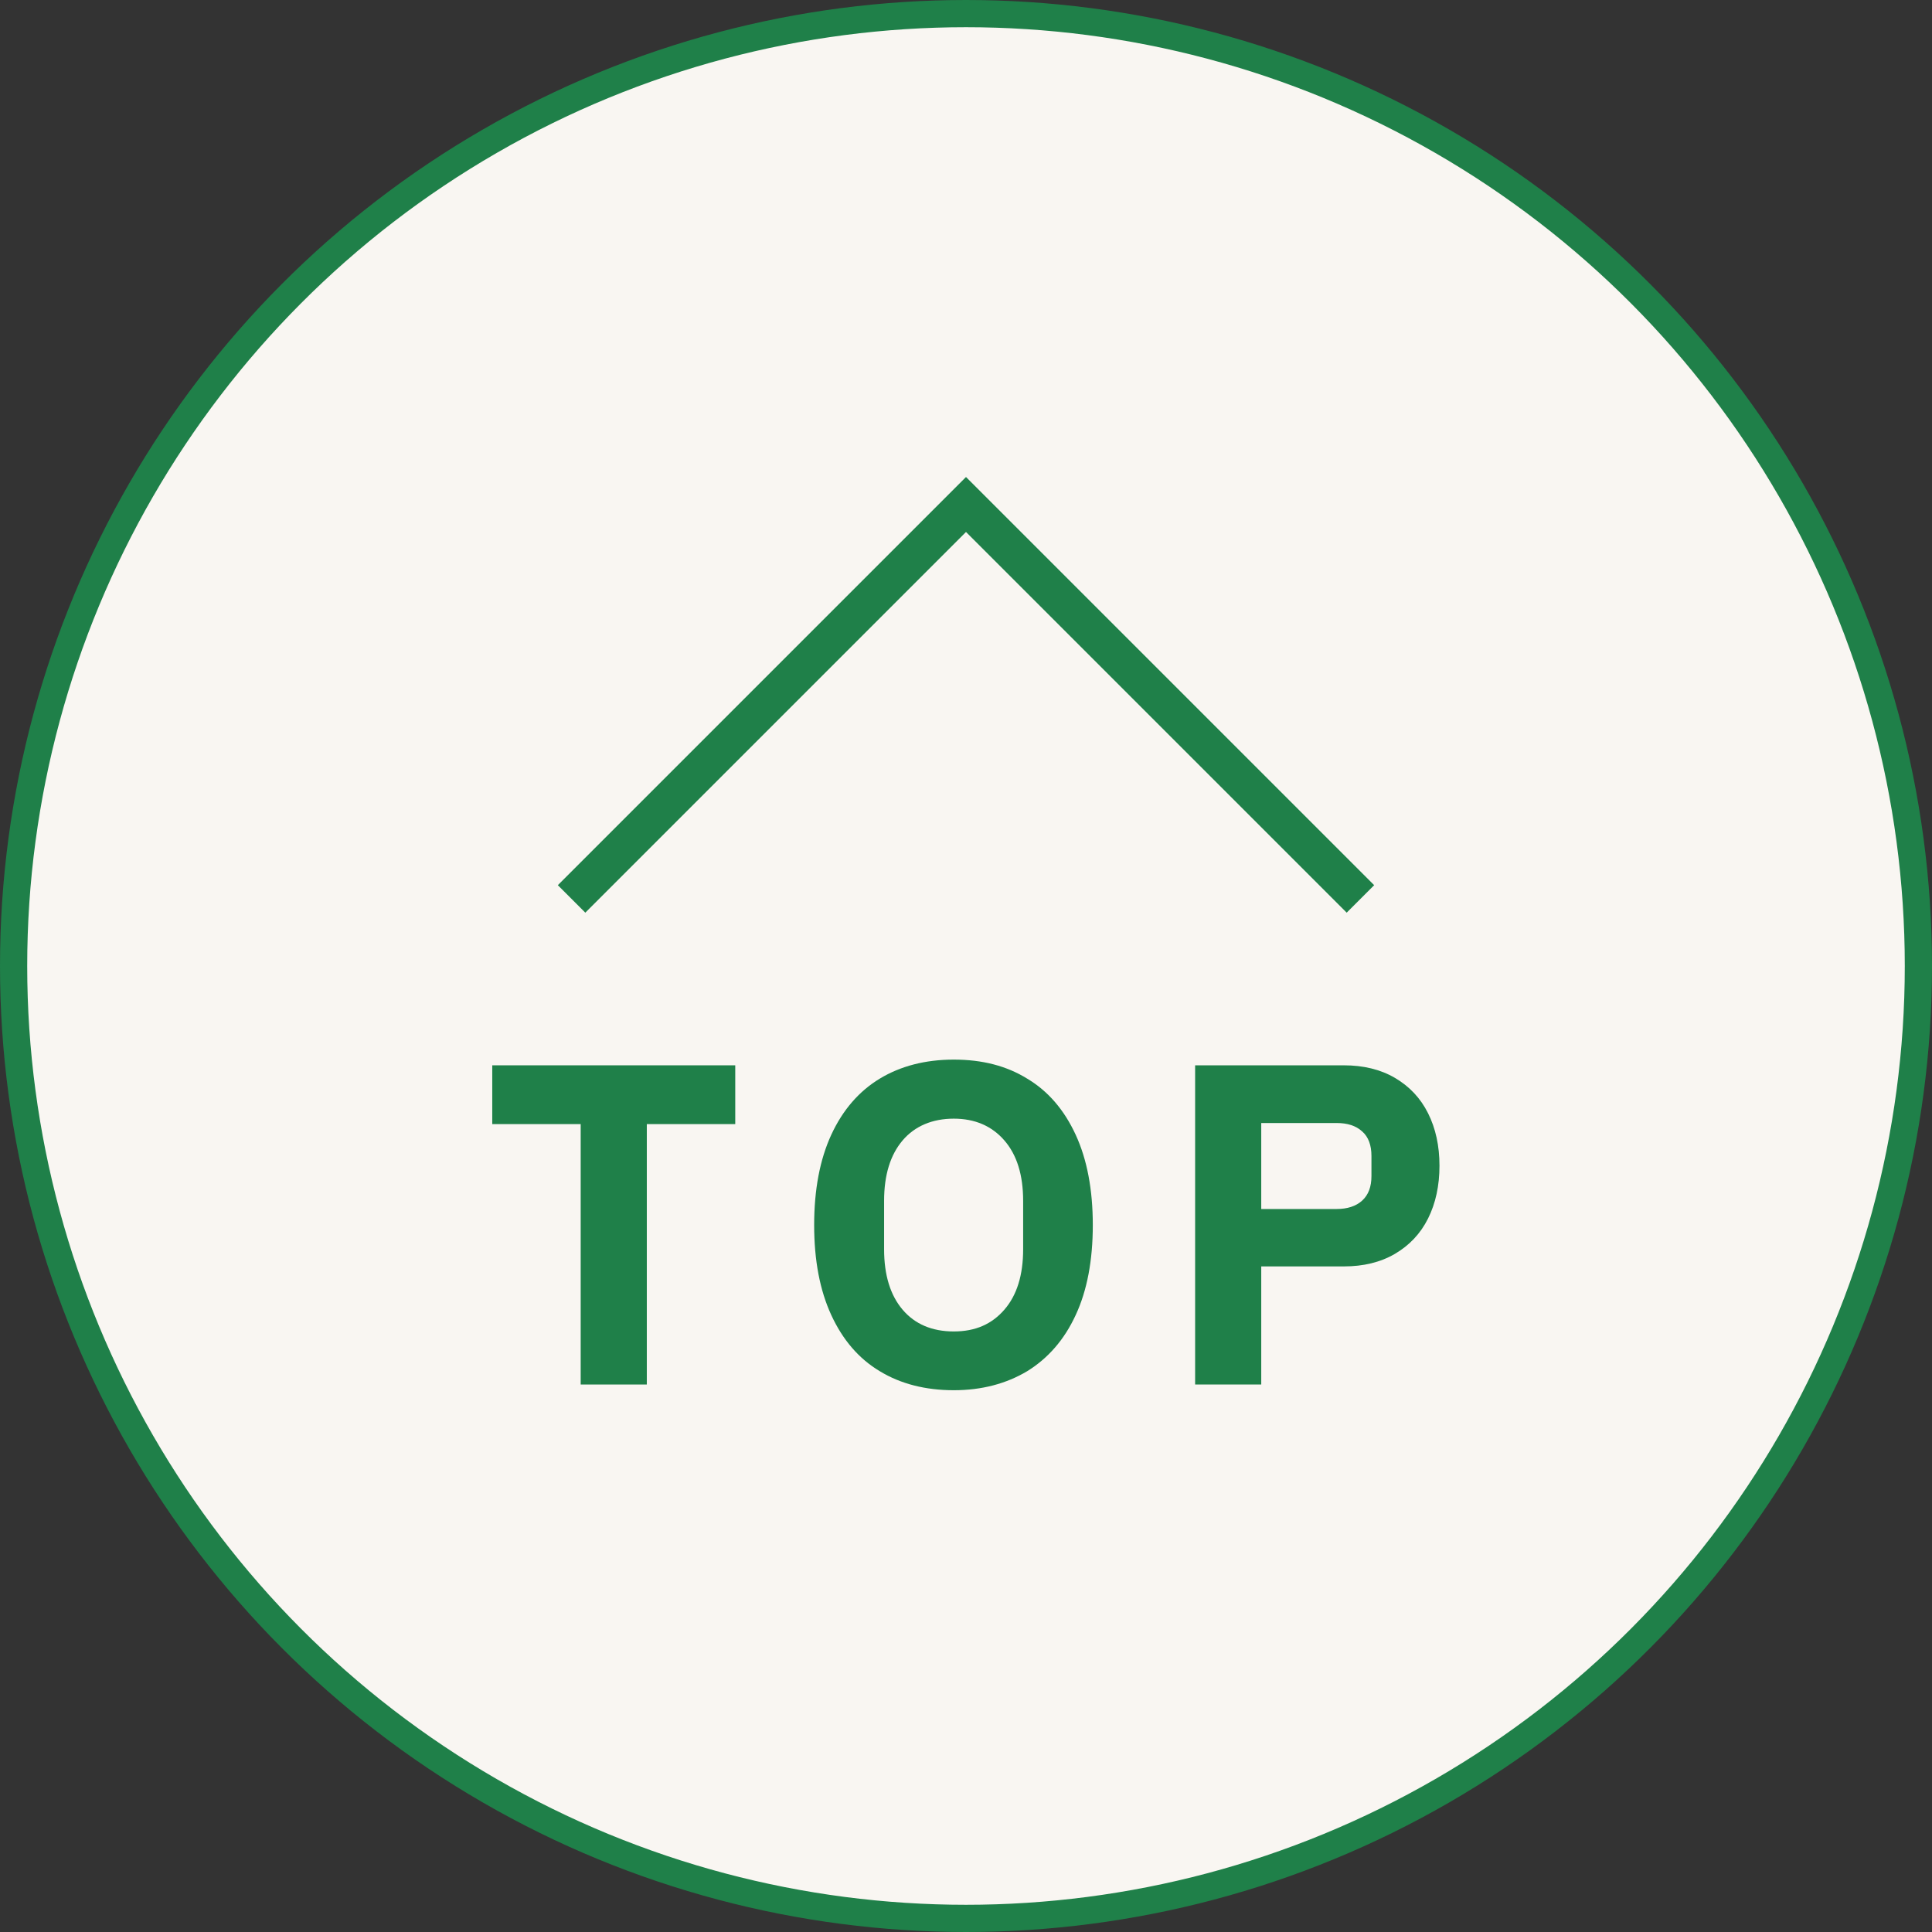 <?xml version="1.0" encoding="UTF-8"?>
<svg id="_レイヤー_2" data-name="レイヤー 2" xmlns="http://www.w3.org/2000/svg" viewBox="0 0 71 71">
  <rect x="0" y="0" width="71" height="71" fill="#333333" stroke="none"/>
  <defs>
    <style>
      .cls-1 {
        fill: #f9f6f2;
        stroke: #1f8049;
        stroke-miterlimit: 10;
      }

      .cls-2 {
        fill: #1f8049;
        stroke-width: 0px;
      }
    </style>
  </defs>
  <g id="footer">
    <g>
      <circle class="cls-1" cx="35.5" cy="35.5" r="35"/>
      <polygon class="cls-2" points="35.5 17.53 50.5 32.53 49.49 33.54 35.5 19.55 21.51 33.54 20.5 32.53 35.5 17.53"/>
      <g>
        <path class="cls-2" d="m27.02,39.15v2.16h-3.25v9.57h-2.43v-9.57h-3.25v-2.16h8.93Z"/>
        <path class="cls-2" d="m32.33,50.39c-.77-.46-1.36-1.15-1.78-2.06-.42-.91-.63-2.01-.63-3.31s.21-2.41.63-3.32c.42-.91,1.02-1.6,1.78-2.06s1.67-.7,2.72-.7,1.94.23,2.7.7c.77.46,1.36,1.15,1.78,2.06.42.91.63,2.02.63,3.32s-.21,2.41-.63,3.31c-.42.91-1.02,1.59-1.78,2.06-.77.46-1.67.7-2.7.7s-1.95-.23-2.72-.7Zm4.58-2.26c.46-.53.69-1.27.69-2.22v-1.78c0-.95-.23-1.69-.69-2.22-.46-.53-1.08-.8-1.86-.8s-1.43.27-1.88.8c-.45.53-.68,1.27-.68,2.22v1.78c0,.95.23,1.69.68,2.22.45.53,1.08.8,1.88.8s1.4-.27,1.86-.8Z"/>
        <path class="cls-2" d="m46.35,50.88h-2.43v-11.73h5.47c.71,0,1.34.15,1.87.46.53.31.94.74,1.22,1.3s.42,1.2.42,1.93-.14,1.38-.42,1.94-.69.99-1.22,1.3c-.53.31-1.16.46-1.87.46h-3.04v4.34Zm0-9.62v3.17h2.77c.39,0,.71-.1.94-.31.23-.21.34-.51.34-.9v-.74c0-.39-.11-.7-.34-.9-.23-.21-.54-.31-.94-.31h-2.77Z"/>
      </g>
    </g>
  </g>
</svg>